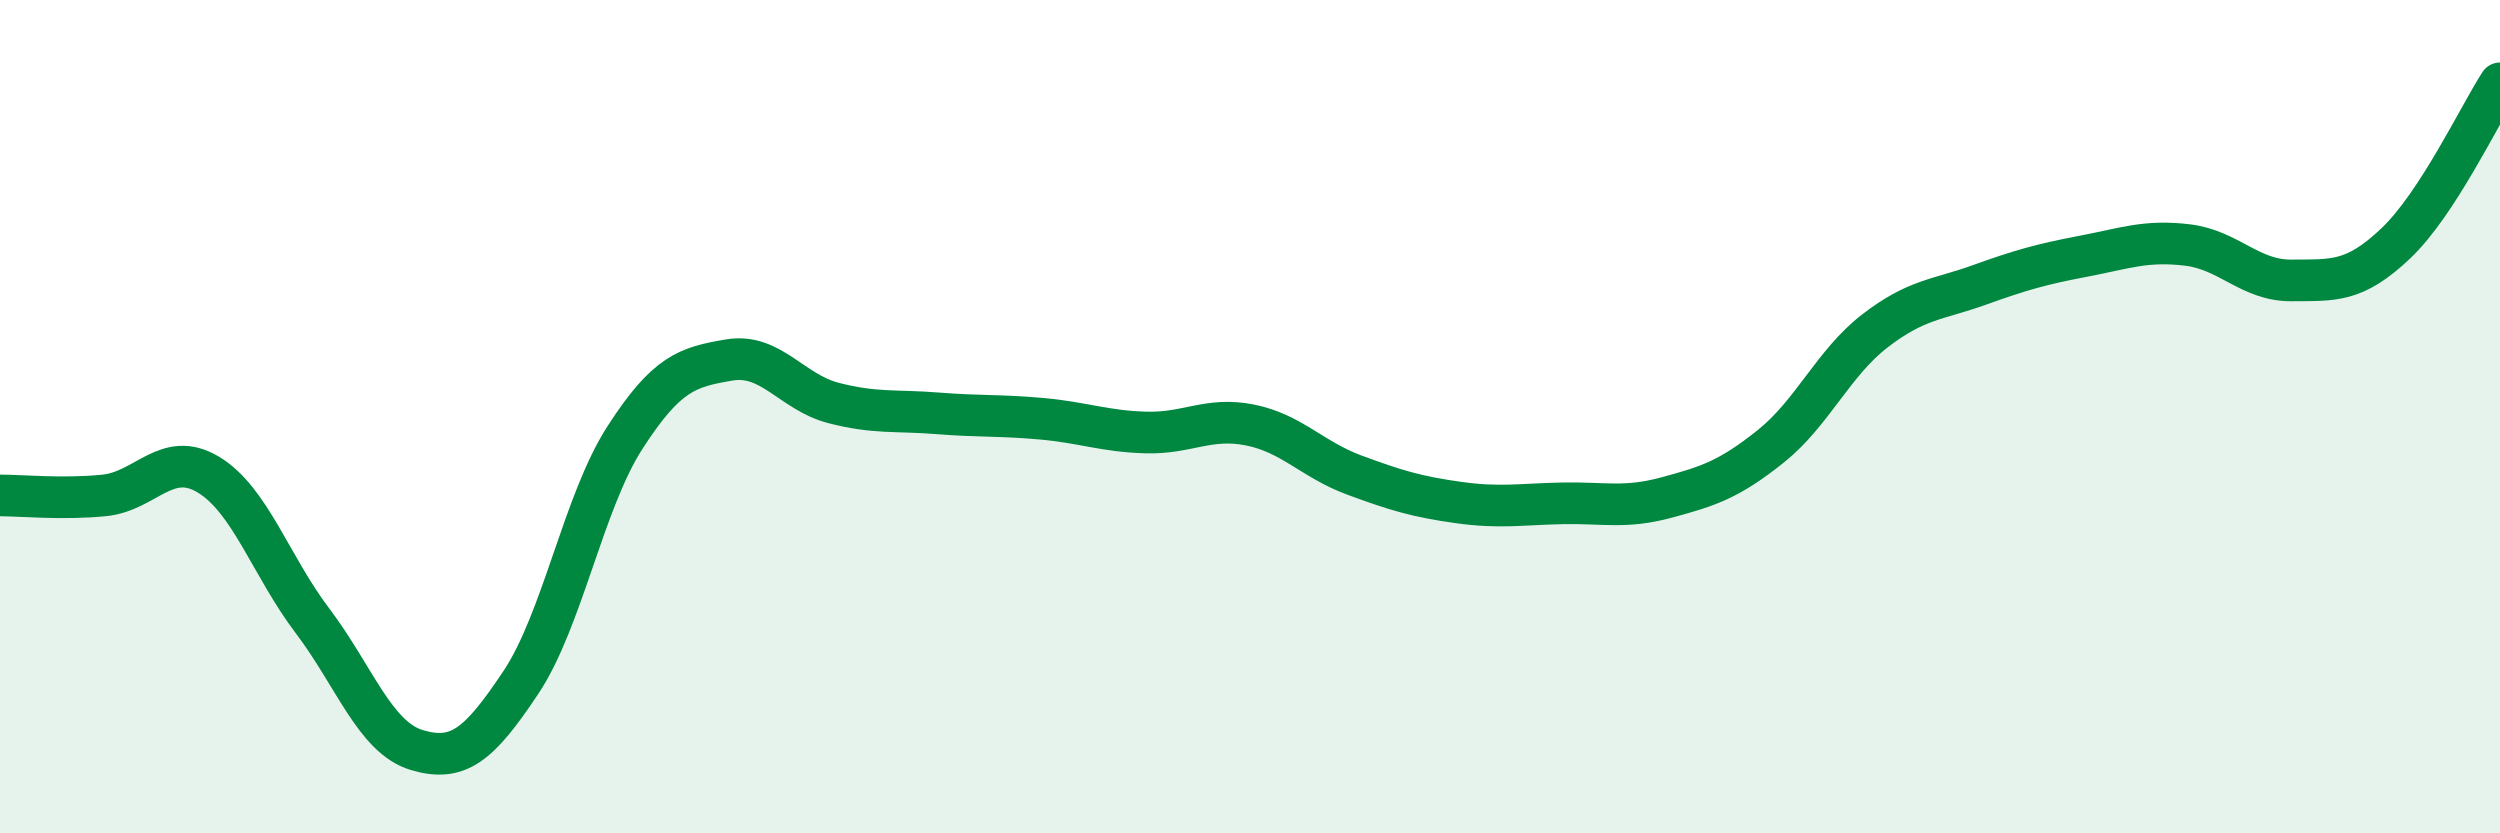 
    <svg width="60" height="20" viewBox="0 0 60 20" xmlns="http://www.w3.org/2000/svg">
      <path
        d="M 0,11.89 C 0.5,11.89 1.5,11.99 2.5,11.89 C 3.5,11.79 4,10.79 5,11.39 C 6,11.99 6.5,13.58 7.5,14.9 C 8.5,16.22 9,17.7 10,18 C 11,18.3 11.5,17.88 12.5,16.38 C 13.5,14.88 14,12.05 15,10.5 C 16,8.95 16.5,8.81 17.5,8.64 C 18.5,8.47 19,9.41 20,9.67 C 21,9.93 21.5,9.84 22.5,9.92 C 23.5,10 24,9.96 25,10.05 C 26,10.14 26.5,10.35 27.5,10.38 C 28.5,10.41 29,10 30,10.2 C 31,10.4 31.5,11.03 32.5,11.4 C 33.5,11.77 34,11.92 35,12.06 C 36,12.2 36.5,12.1 37.5,12.08 C 38.5,12.06 39,12.21 40,11.94 C 41,11.67 41.5,11.51 42.5,10.71 C 43.5,9.91 44,8.71 45,7.94 C 46,7.17 46.5,7.2 47.5,6.84 C 48.5,6.48 49,6.34 50,6.15 C 51,5.96 51.5,5.76 52.5,5.88 C 53.5,6 54,6.74 55,6.73 C 56,6.72 56.5,6.79 57.5,5.84 C 58.5,4.89 59.5,2.77 60,2L60 20L0 20Z"
        fill="#008740"
        opacity="0.1"
        stroke-linecap="round"
        stroke-linejoin="round"
      />
      <path
        d="M 0,11.89 C 0.5,11.89 1.5,11.99 2.5,11.89 C 3.5,11.79 4,10.79 5,11.39 C 6,11.99 6.5,13.58 7.5,14.9 C 8.5,16.22 9,17.7 10,18 C 11,18.3 11.5,17.88 12.5,16.38 C 13.5,14.88 14,12.05 15,10.5 C 16,8.95 16.5,8.81 17.5,8.64 C 18.5,8.47 19,9.41 20,9.67 C 21,9.93 21.5,9.84 22.5,9.92 C 23.5,10 24,9.96 25,10.05 C 26,10.14 26.5,10.35 27.5,10.38 C 28.5,10.41 29,10 30,10.2 C 31,10.4 31.5,11.03 32.5,11.4 C 33.5,11.77 34,11.92 35,12.06 C 36,12.2 36.5,12.1 37.5,12.08 C 38.5,12.06 39,12.21 40,11.94 C 41,11.67 41.5,11.51 42.5,10.71 C 43.5,9.91 44,8.71 45,7.94 C 46,7.17 46.5,7.2 47.5,6.84 C 48.5,6.48 49,6.34 50,6.15 C 51,5.96 51.5,5.76 52.5,5.88 C 53.5,6 54,6.74 55,6.73 C 56,6.72 56.5,6.79 57.5,5.84 C 58.5,4.89 59.5,2.77 60,2"
        stroke="#008740"
        stroke-width="1"
        fill="none"
        stroke-linecap="round"
        stroke-linejoin="round"
      />
    </svg>
  